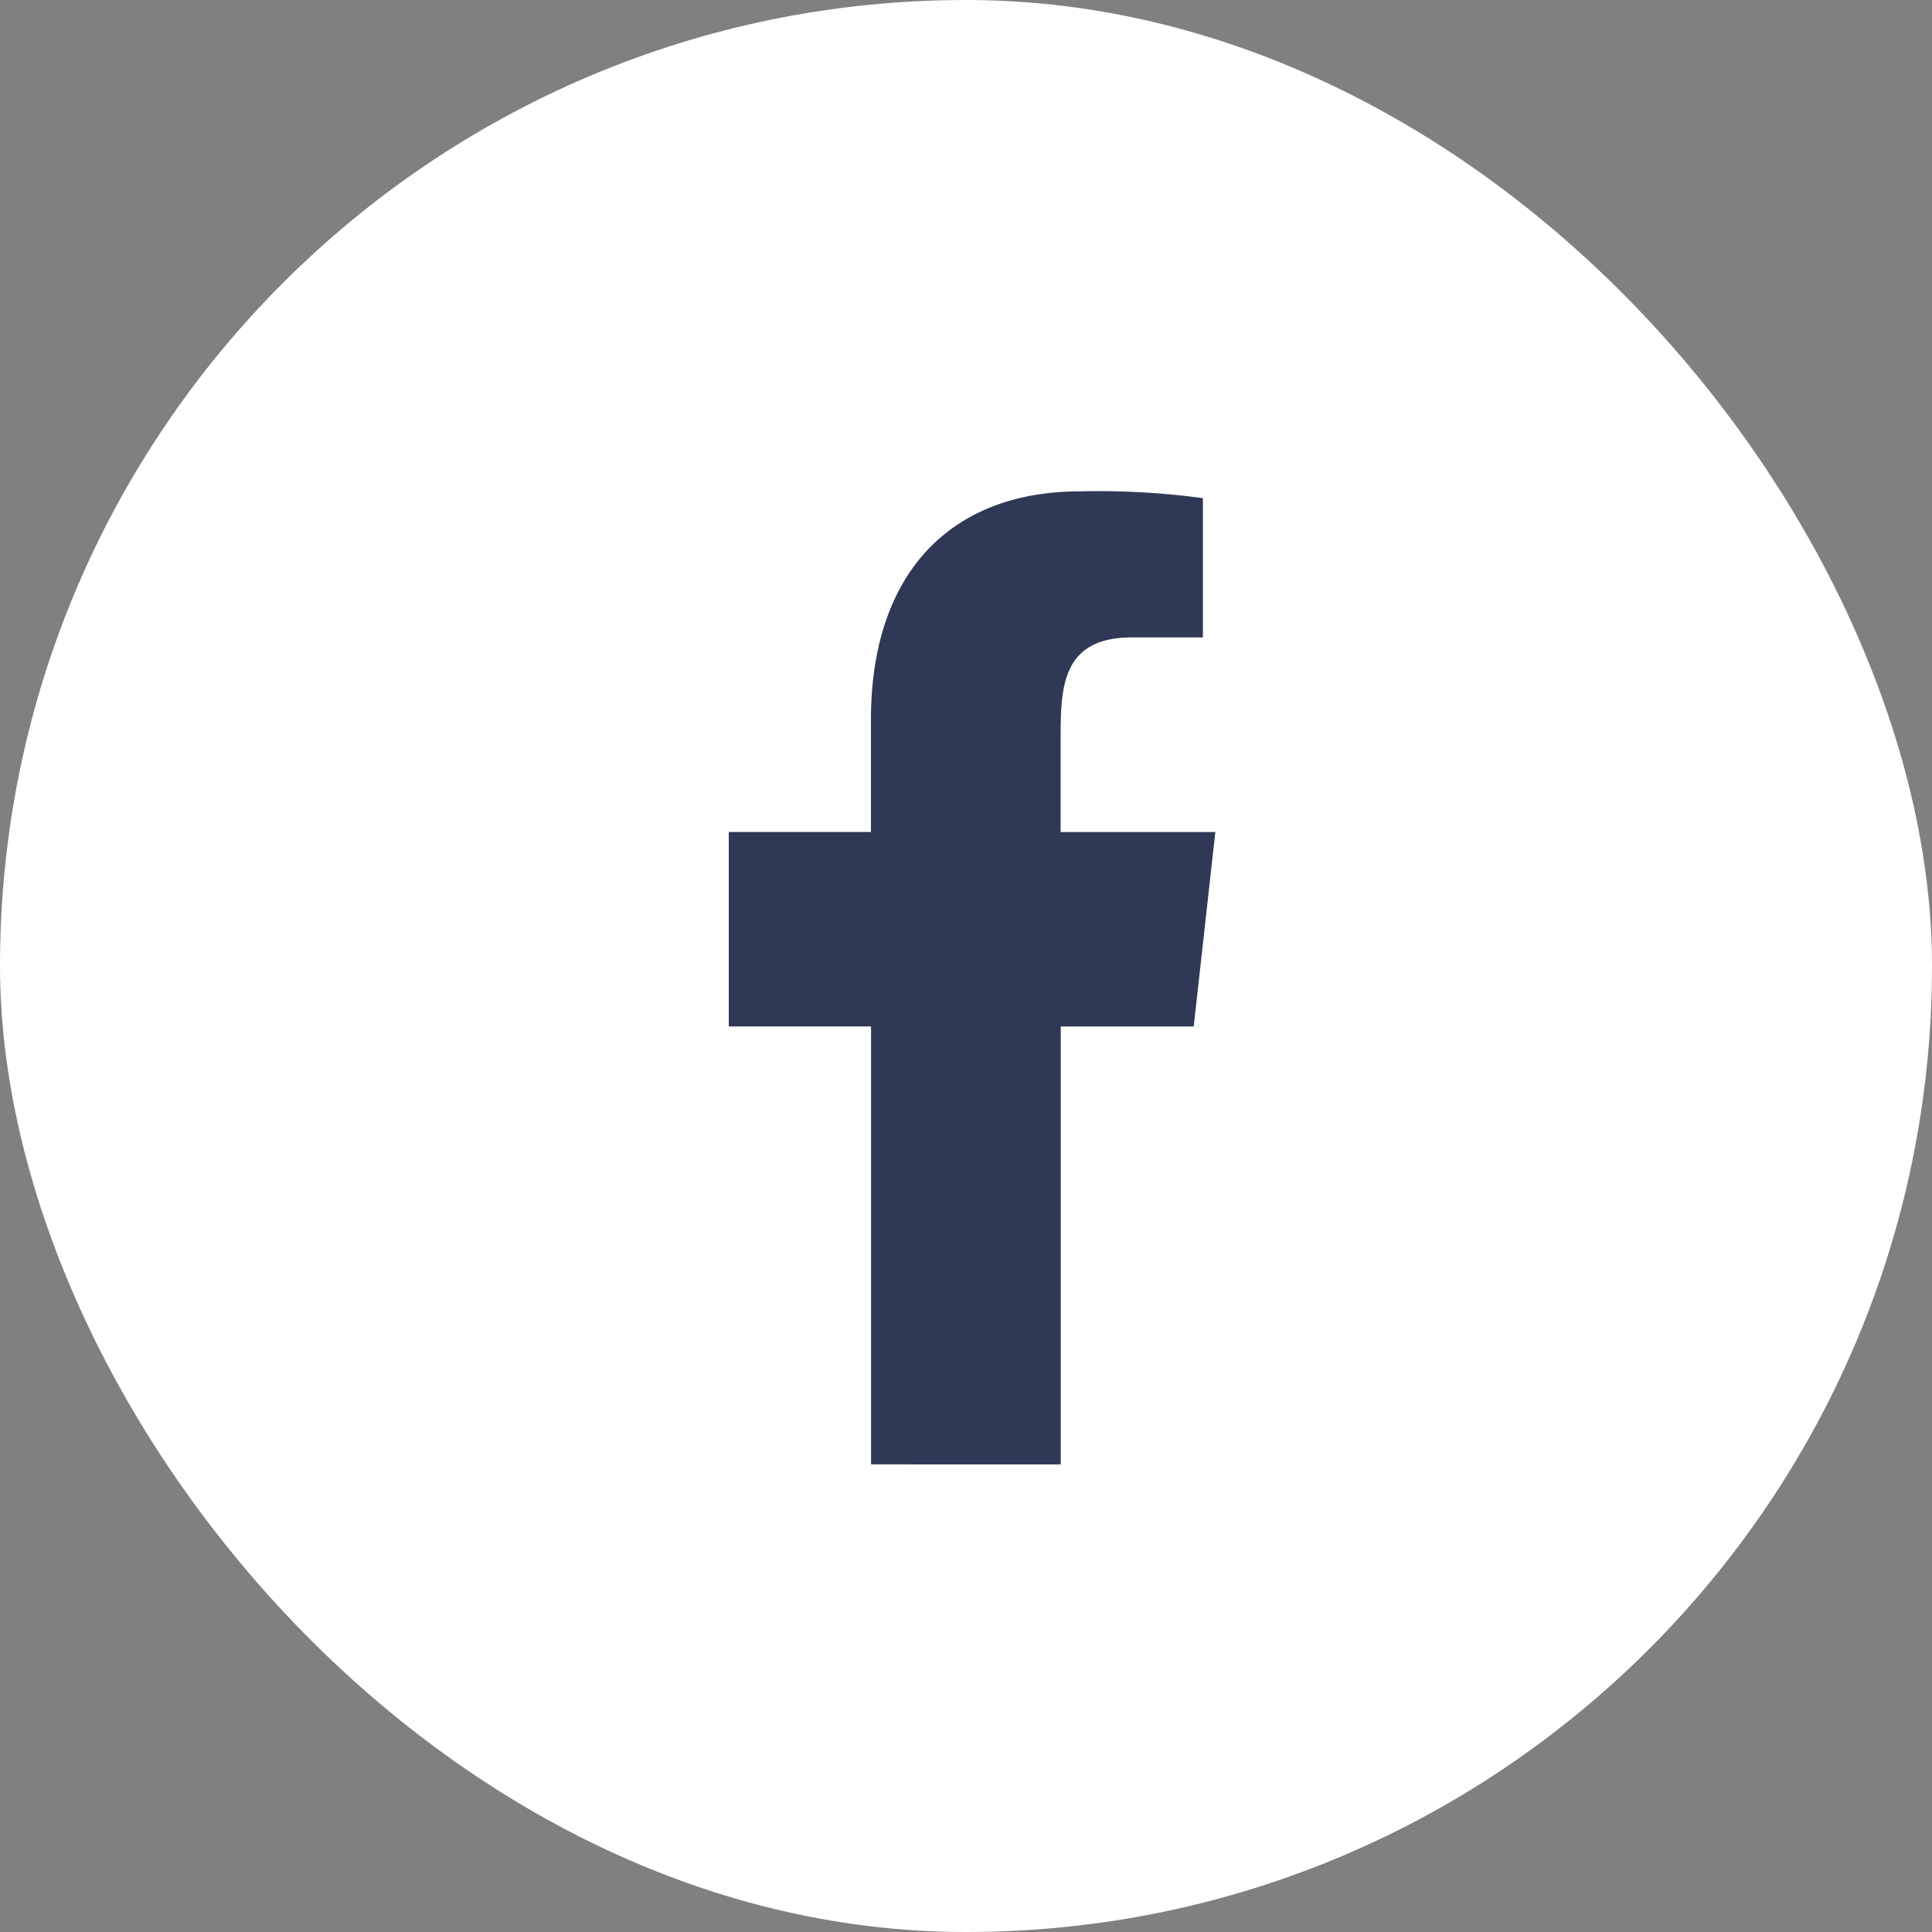 <svg id="Icon_-_Facebook" data-name="Icon - Facebook" xmlns="http://www.w3.org/2000/svg" width="35.77" height="35.77" viewBox="0 0 35.77 35.77">
  <rect x="0" y="0" width="35.77" height="35.77" fill="#808080" stroke="none"/>
  <rect id="background" width="35.77" height="35.77" rx="17.885" fill="#fff"/>
  <g id="icons" transform="translate(13.493 9.093)">
    <path id="facebook-_176_" data-name="facebook-[#176]" d="M335.146,7257.018v-8.108h2.462l.4-3.6h-2.864v-1.755c0-.928.024-1.849,1.321-1.849h1.313v-2.578a14.428,14.428,0,0,0-2.27-.126c-2.384,0-3.876,1.493-3.876,4.234v2.073H329v3.6h2.634v8.108Z" transform="translate(-329 -7238.998)" fill="#2f3855" fill-rule="evenodd"/>
  </g>
</svg>
